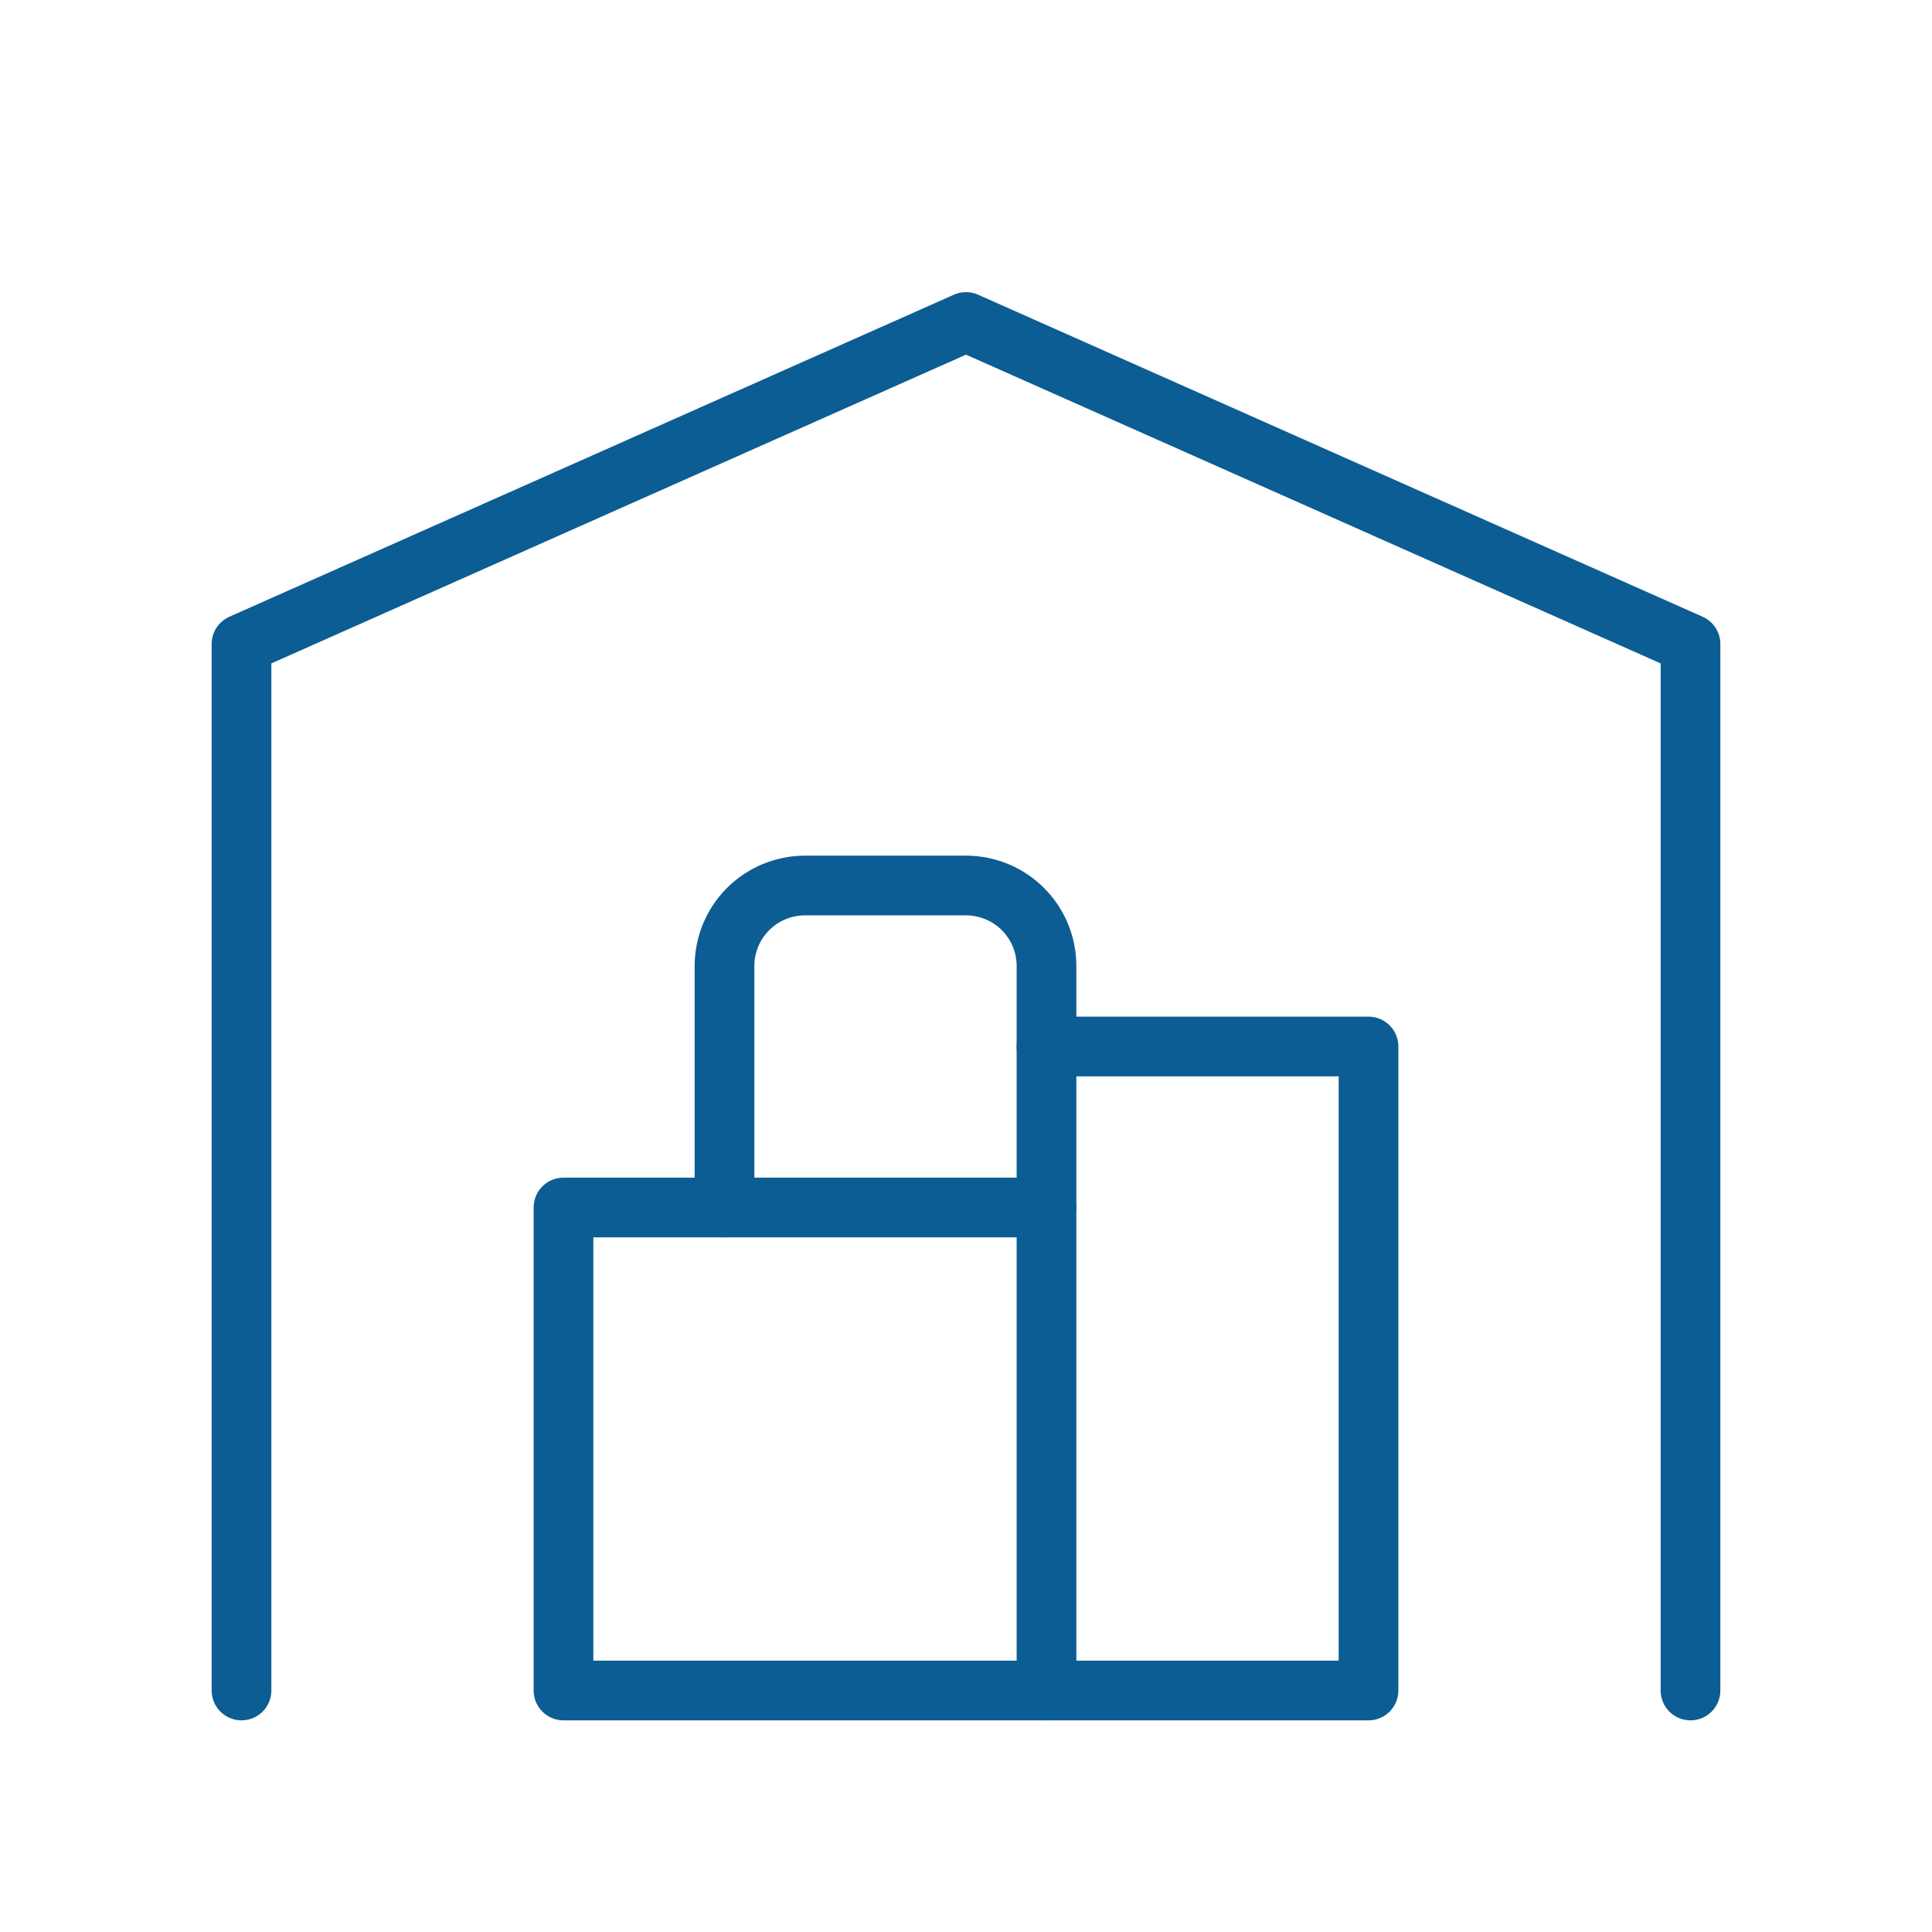 <svg width="89" height="89" viewBox="0 0 89 89" fill="none" xmlns="http://www.w3.org/2000/svg">
<path d="M11.125 77.875V29.667L44.5 14.833L77.875 29.667V77.875" stroke="#0C5D93" stroke-width="2.75" stroke-linecap="round" stroke-linejoin="round"/>
<path d="M48.208 48.208H63.042V77.875H25.958V55.625H48.208" stroke="#0C5D93" stroke-width="2.75" stroke-linecap="round" stroke-linejoin="round"/>
<path d="M48.208 77.875V44.5C48.208 43.517 47.818 42.573 47.122 41.878C46.427 41.182 45.483 40.792 44.5 40.792H37.083C36.1 40.792 35.157 41.182 34.461 41.878C33.766 42.573 33.375 43.517 33.375 44.5V55.625" stroke="#0C5D93" stroke-width="2.75" stroke-linecap="round" stroke-linejoin="round"/>
</svg>
